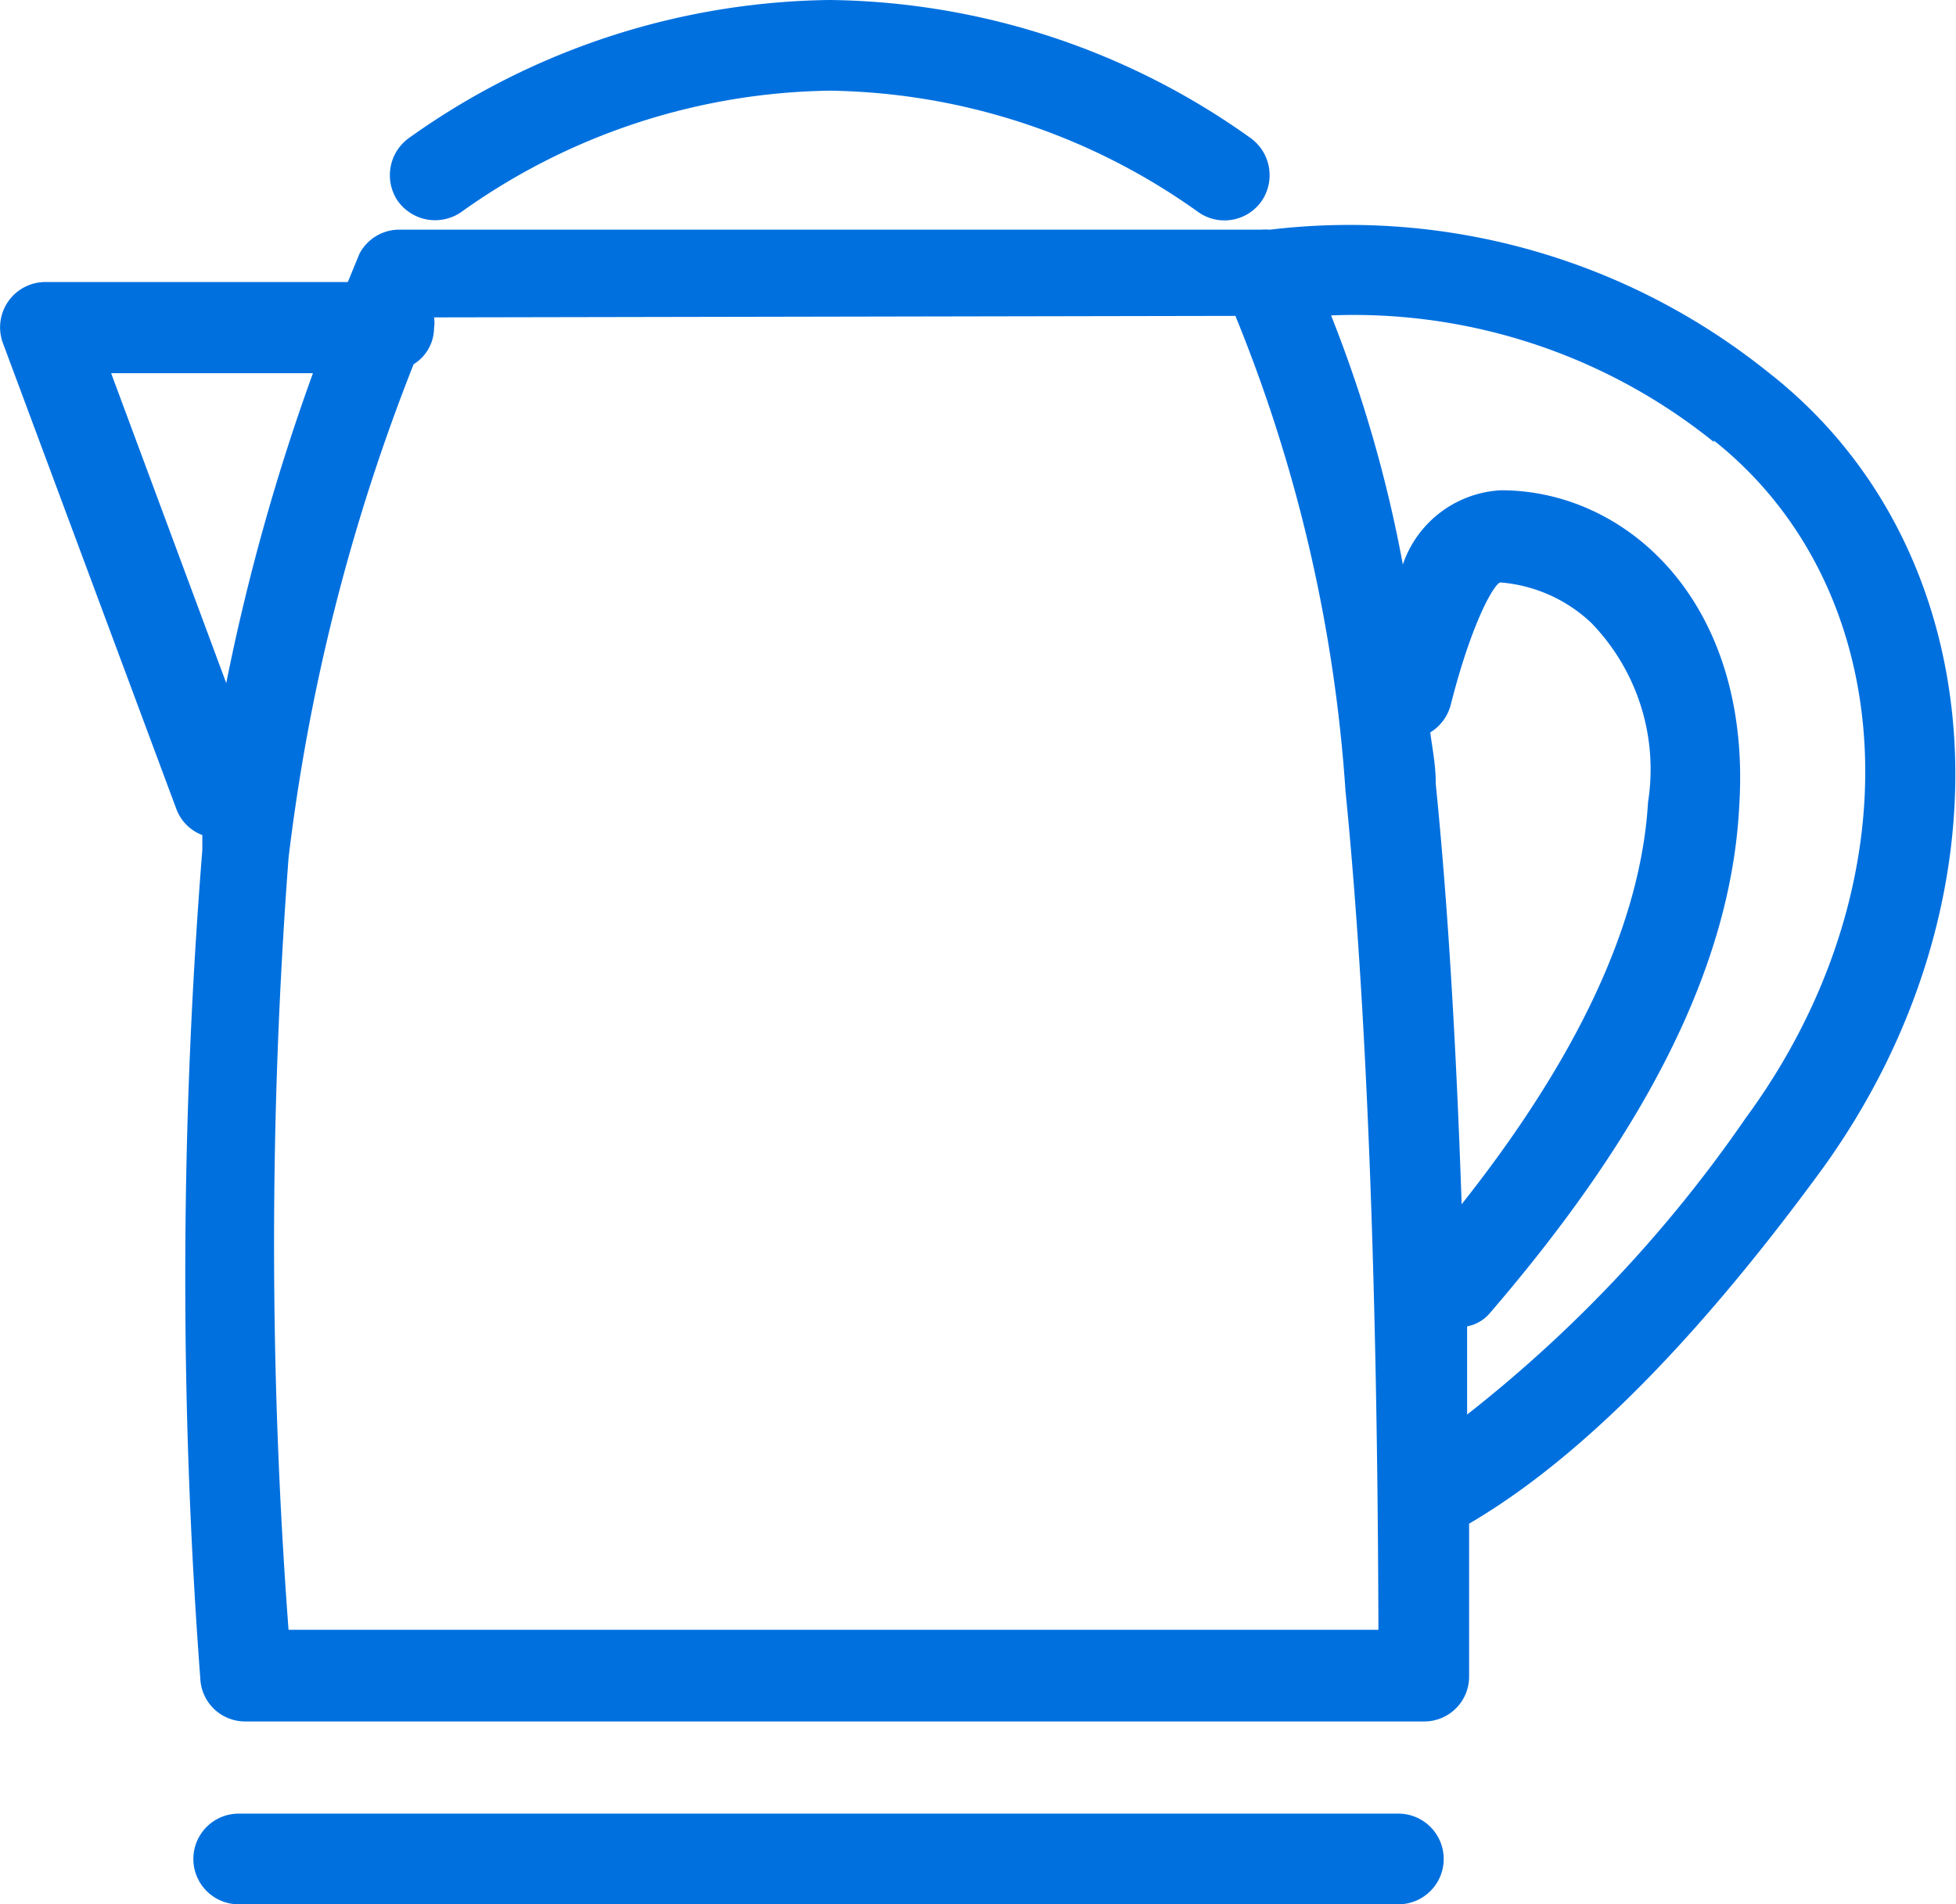 <svg id="Layer_1" data-name="Layer 1" xmlns="http://www.w3.org/2000/svg" viewBox="0 0 39.25 38.22">
    <defs>
        <style>.cls-1{fill:none;}</style>
    </defs>
    <title>5</title>
    <path fill="#0070DF" class="cls-1"
          d="M9.56,7.48a.86.86,0,0,1-.41.73,39.74,39.74,0,0,0-2.47,9.94,103.42,103.42,0,0,0,0,15.49H28.51q0-10.5-.66-16.83a30.63,30.63,0,0,0-2.21-9.54H9.52A.71.71,0,0,1,9.56,7.48Z"
          transform="translate(-0.85 -0.9)"/>
    <path fill="#0070DF" class="cls-1" d="M7.13,8.39h-4l2.31,6.22A42.88,42.88,0,0,1,7.13,8.39Z" transform="translate(-0.85 -0.9)"/>
    <path fill="#0070DF" class="cls-1"
          d="M29,12.23A2.2,2.2,0,0,1,31,10.77c2.55,0,5,2.28,4.78,6.34-.19,3.13-1.88,6.51-5,10.17a.78.78,0,0,1-.46.27c0,.58,0,1.16,0,1.77a27,27,0,0,0,5.59-5.95c3.44-4.68,3.14-10.64-.64-13.6a11.52,11.52,0,0,0-7.65-2.56A26.64,26.64,0,0,1,29,12.23Z"
          transform="translate(-0.85 -0.9)"/>
    <path fill="#0070DF" class="cls-1"
          d="M32.78,13.4A3,3,0,0,0,31,12.59c-.11,0-.57.76-1,2.46a.92.92,0,0,1-.41.55c0,.34.08.68.11,1,.24,2.38.41,5.2.52,8.43,2.35-3,3.6-5.67,3.74-8.07A4.22,4.22,0,0,0,32.78,13.4Z"
          transform="translate(-0.85 -0.9)"/>
    <path fill="#0070DF" d="M4.87,34.6a.9.9,0,0,0,.91.85H29.42a.9.9,0,0,0,.91-.9c0-1.06,0-2.08,0-3.07,2.19-1.28,4.52-3.63,7-7,4-5.42,3.63-12.5-1-16.11a13.42,13.42,0,0,0-10-2.86,1,1,0,0,0-.17,0H8.9A.9.9,0,0,0,8.06,6l-.23.56H1.77A.91.91,0,0,0,.91,7.79l3.48,9.35a.89.89,0,0,0,.52.52c0,.1,0,.2,0,.3A107.67,107.67,0,0,0,4.87,34.6Zm24.79-18c0-.35-.07-.69-.11-1a.92.92,0,0,0,.41-.55c.43-1.7.89-2.46,1-2.46a3,3,0,0,1,1.82.81A4.22,4.22,0,0,1,33.92,17c-.14,2.4-1.39,5.1-3.74,8.07C30.07,21.83,29.9,19,29.66,16.63Zm5.58-6.86c3.78,3,4.08,8.92.64,13.6a27,27,0,0,1-5.59,5.95c0-.61,0-1.19,0-1.77a.78.78,0,0,0,.46-.27c3.15-3.66,4.84-7,5-10.17.26-4.06-2.23-6.34-4.78-6.34A2.2,2.2,0,0,0,29,12.23a26.64,26.64,0,0,0-1.44-5A11.52,11.52,0,0,1,35.24,9.77Zm-9.6-2.5a30.63,30.63,0,0,1,2.21,9.54q.63,6.33.66,16.83H6.64a103.42,103.42,0,0,1,0-15.49A39.74,39.74,0,0,1,9.15,8.21a.86.86,0,0,0,.41-.73.71.71,0,0,0,0-.21ZM3.08,8.39H7.13a42.88,42.88,0,0,0-1.74,6.22Z"
          transform="translate(-0.85 -0.9)"/>
    <path fill="#0070DF" d="M5.64,37.3a.91.91,0,0,0,0,1.82H28.91a.91.91,0,0,0,0-1.82Z" transform="translate(-0.85 -0.9)"/>
    <path fill="#0070DF" d="M10.1,5.16a13,13,0,0,1,7.4-2.44,13,13,0,0,1,7.4,2.44.91.91,0,0,0,1.27-.23.92.92,0,0,0-.24-1.27A14.79,14.79,0,0,0,17.5.9,14.81,14.81,0,0,0,9.07,3.66a.92.92,0,0,0-.24,1.27A.92.92,0,0,0,10.1,5.16Z"
          transform="translate(-0.85 -0.9)"/>
</svg>